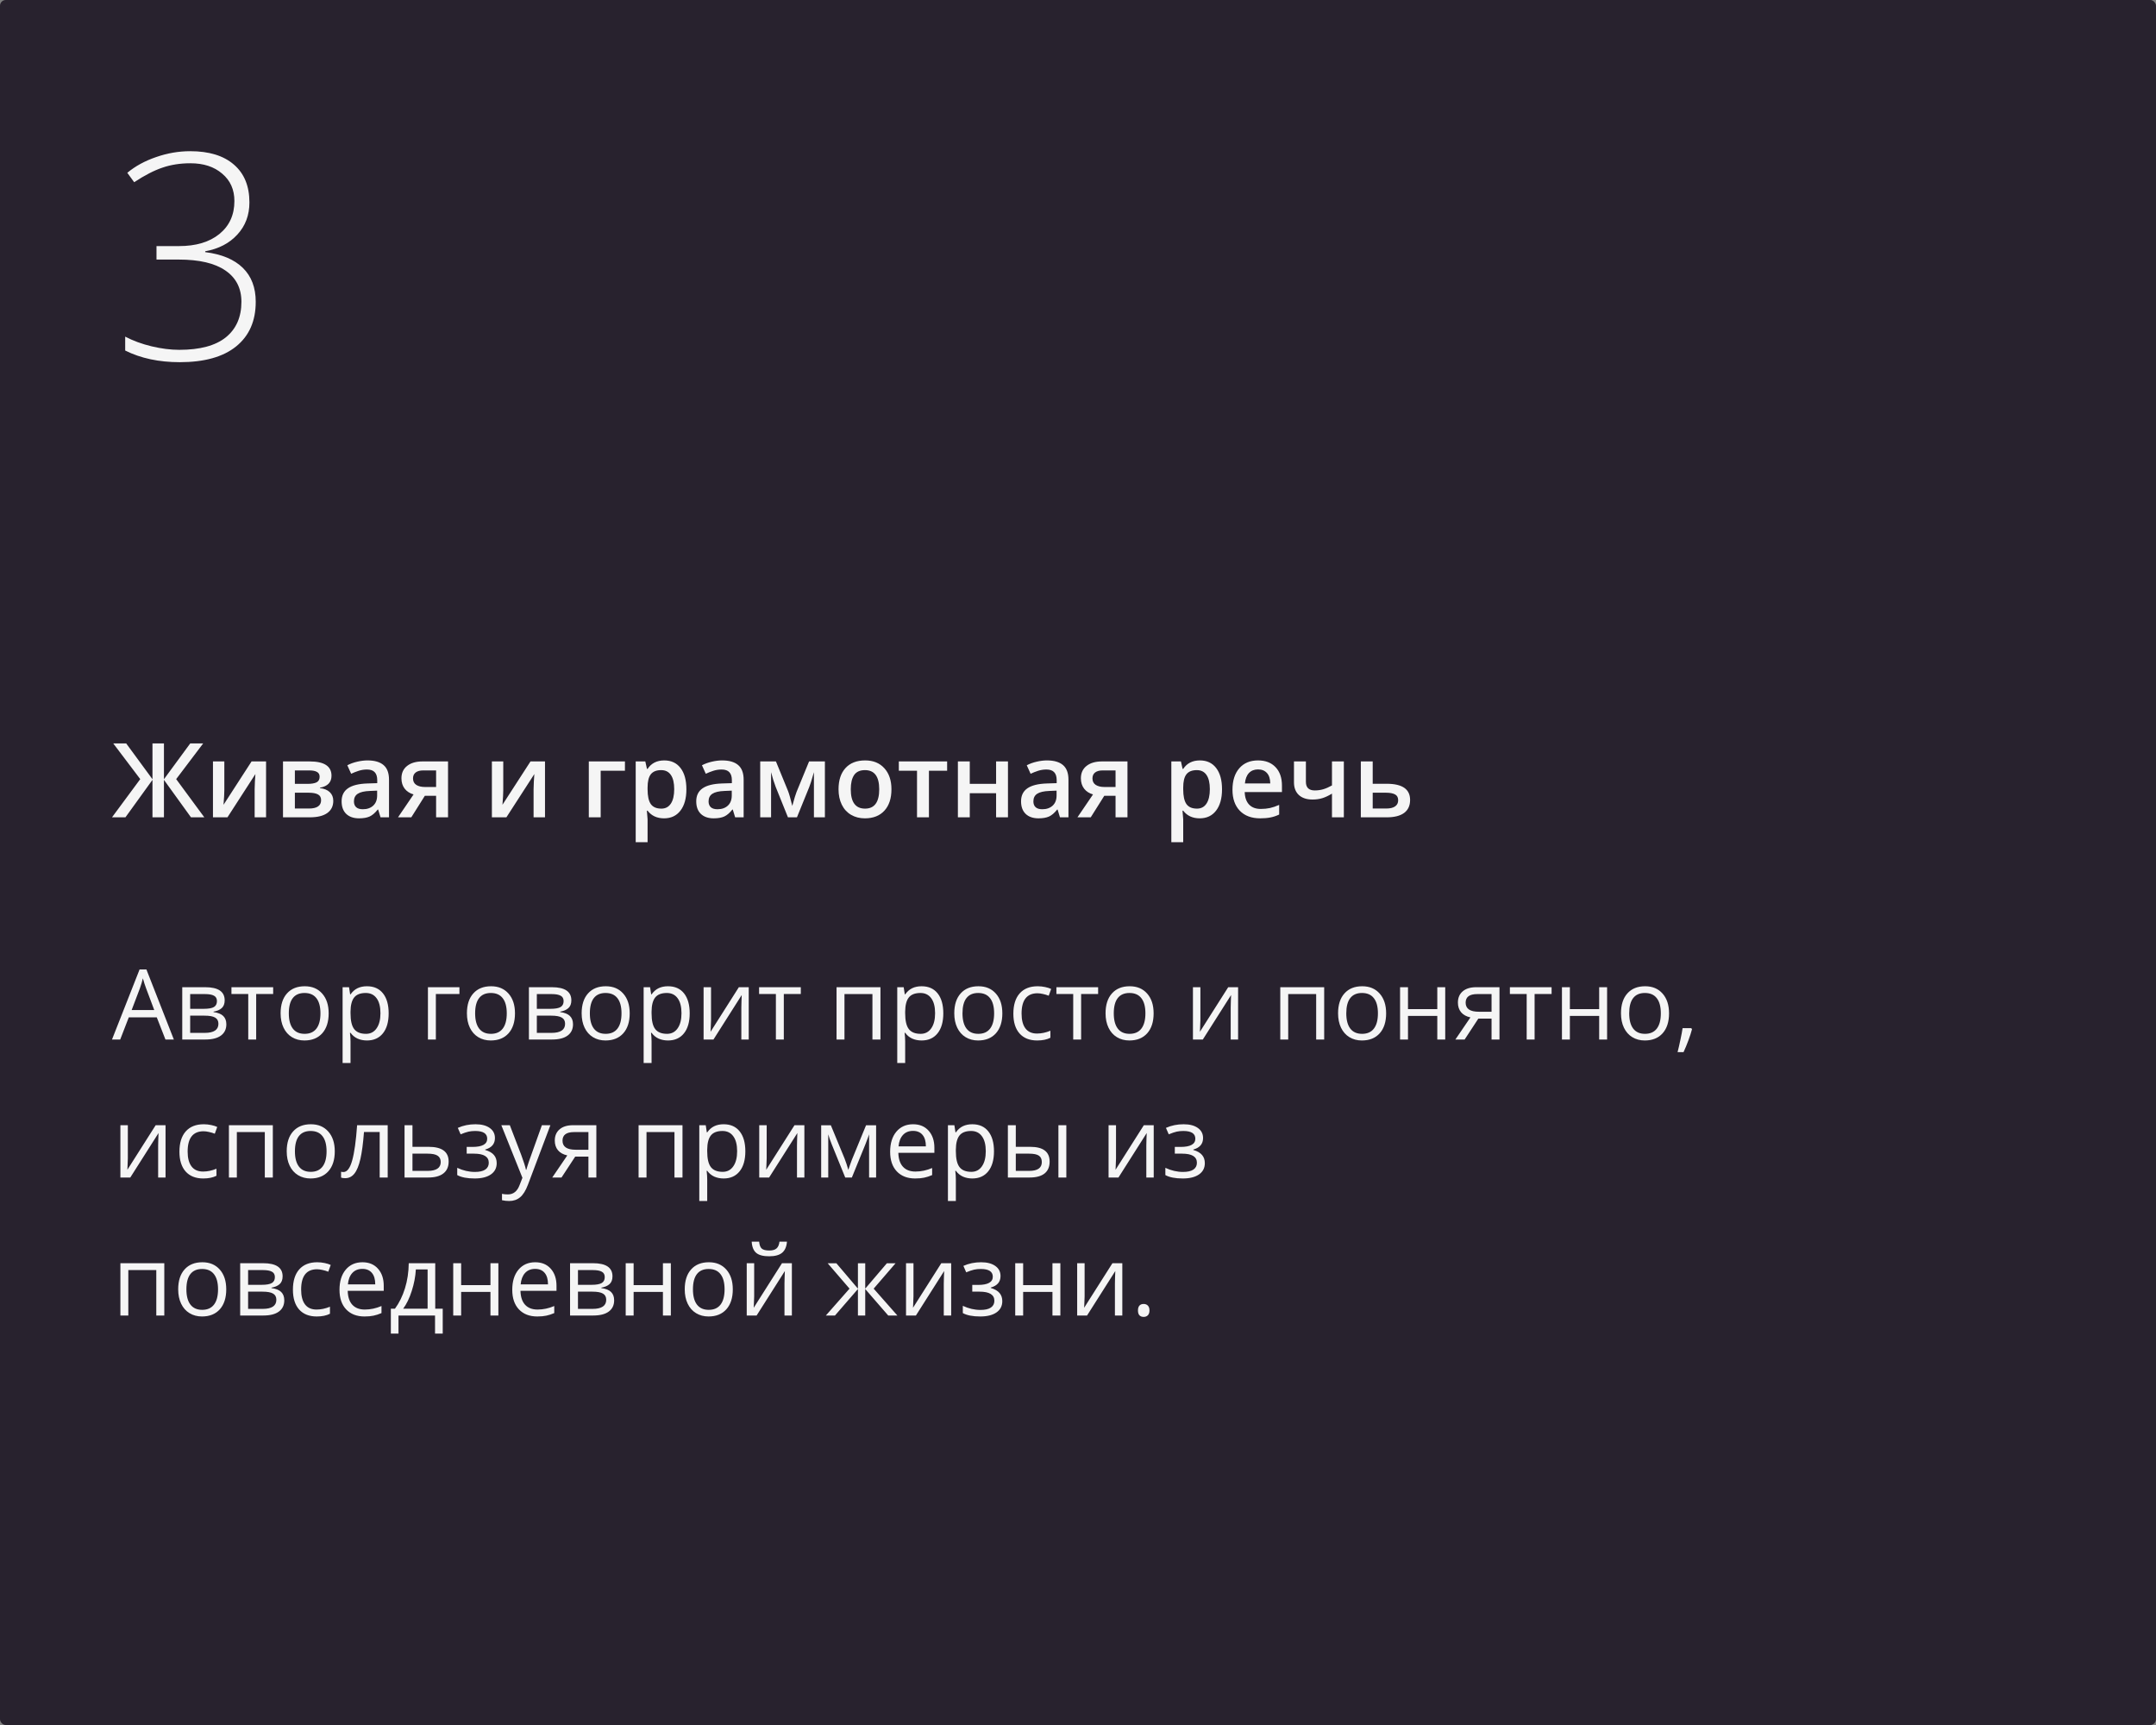 <?xml version="1.0" encoding="UTF-8"?> <svg xmlns="http://www.w3.org/2000/svg" width="375" height="300" viewBox="0 0 375 300" fill="none"><rect x="0" y="0" width="375" height="300" fill="#808080" stroke="none"/> <rect width="375" height="300" rx="1" fill="#28222E"></rect> <path d="M28.777 180.786L27.267 176.926H22.402L20.908 180.786H19.48L24.278 168.6H25.465L30.238 180.786H28.777ZM26.827 175.656L25.416 171.896C25.233 171.42 25.045 170.836 24.851 170.144C24.729 170.675 24.555 171.259 24.328 171.896L22.9 175.656H26.827ZM39.079 173.971C39.079 174.563 38.907 175.014 38.564 175.324C38.226 175.628 37.751 175.833 37.136 175.938V176.013C37.911 176.118 38.475 176.345 38.83 176.693C39.189 177.042 39.369 177.523 39.369 178.138C39.369 178.984 39.056 179.637 38.431 180.097C37.811 180.556 36.904 180.786 35.709 180.786H31.699V171.688H35.692C37.95 171.688 39.079 172.449 39.079 173.971ZM37.991 178.046C37.991 177.554 37.803 177.197 37.427 176.976C37.056 176.749 36.439 176.635 35.576 176.635H33.077V179.632H35.609C37.197 179.632 37.991 179.103 37.991 178.046ZM37.734 174.104C37.734 173.661 37.562 173.348 37.219 173.166C36.882 172.977 36.367 172.883 35.675 172.883H33.077V175.448H35.41C36.262 175.448 36.862 175.343 37.211 175.133C37.56 174.923 37.734 174.579 37.734 174.104ZM47.512 172.867H44.557V180.786H43.179V172.867H40.257V171.688H47.512V172.867ZM57.166 176.229C57.166 177.712 56.792 178.871 56.045 179.707C55.298 180.537 54.266 180.952 52.949 180.952C52.136 180.952 51.414 180.761 50.783 180.379C50.152 179.997 49.665 179.449 49.322 178.735C48.979 178.021 48.807 177.186 48.807 176.229C48.807 174.745 49.178 173.592 49.919 172.767C50.661 171.937 51.69 171.522 53.007 171.522C54.28 171.522 55.29 171.945 56.037 172.792C56.79 173.639 57.166 174.784 57.166 176.229ZM50.235 176.229C50.235 177.391 50.467 178.276 50.932 178.885C51.397 179.493 52.08 179.798 52.982 179.798C53.884 179.798 54.568 179.496 55.033 178.893C55.503 178.284 55.738 177.396 55.738 176.229C55.738 175.072 55.503 174.195 55.033 173.597C54.568 172.994 53.879 172.692 52.966 172.692C52.064 172.692 51.383 172.988 50.924 173.581C50.465 174.173 50.235 175.055 50.235 176.229ZM63.823 180.952C63.231 180.952 62.689 180.844 62.196 180.628C61.709 180.407 61.3 180.069 60.968 179.615H60.868C60.935 180.146 60.968 180.65 60.968 181.126V184.87H59.59V171.688H60.71L60.901 172.933H60.968C61.322 172.435 61.734 172.075 62.205 171.854C62.675 171.633 63.215 171.522 63.823 171.522C65.03 171.522 65.959 171.934 66.612 172.759C67.271 173.583 67.6 174.74 67.6 176.229C67.6 177.723 67.265 178.885 66.596 179.715C65.932 180.539 65.007 180.952 63.823 180.952ZM63.624 172.692C62.694 172.692 62.022 172.95 61.607 173.464C61.192 173.979 60.979 174.798 60.968 175.921V176.229C60.968 177.507 61.181 178.423 61.607 178.976C62.033 179.524 62.717 179.798 63.657 179.798C64.443 179.798 65.057 179.48 65.5 178.843C65.948 178.207 66.172 177.33 66.172 176.212C66.172 175.077 65.948 174.209 65.5 173.605C65.057 172.997 64.432 172.692 63.624 172.692ZM79.91 172.867H75.81V180.786H74.432V171.688H79.91V172.867ZM89.572 176.229C89.572 177.712 89.199 178.871 88.452 179.707C87.705 180.537 86.672 180.952 85.356 180.952C84.542 180.952 83.82 180.761 83.189 180.379C82.558 179.997 82.071 179.449 81.728 178.735C81.385 178.021 81.213 177.186 81.213 176.229C81.213 174.745 81.584 173.592 82.326 172.767C83.067 171.937 84.097 171.522 85.414 171.522C86.686 171.522 87.696 171.945 88.443 172.792C89.196 173.639 89.572 174.784 89.572 176.229ZM82.641 176.229C82.641 177.391 82.874 178.276 83.338 178.885C83.803 179.493 84.487 179.798 85.389 179.798C86.291 179.798 86.974 179.496 87.439 178.893C87.909 178.284 88.144 177.396 88.144 176.229C88.144 175.072 87.909 174.195 87.439 173.597C86.974 172.994 86.285 172.692 85.372 172.692C84.47 172.692 83.789 172.988 83.33 173.581C82.871 174.173 82.641 175.055 82.641 176.229ZM99.376 173.971C99.376 174.563 99.204 175.014 98.861 175.324C98.523 175.628 98.047 175.833 97.433 175.938V176.013C98.208 176.118 98.772 176.345 99.126 176.693C99.486 177.042 99.666 177.523 99.666 178.138C99.666 178.984 99.353 179.637 98.728 180.097C98.108 180.556 97.201 180.786 96.005 180.786H91.996V171.688H95.989C98.247 171.688 99.376 172.449 99.376 173.971ZM98.288 178.046C98.288 177.554 98.1 177.197 97.724 176.976C97.353 176.749 96.736 176.635 95.873 176.635H93.374V179.632H95.906C97.494 179.632 98.288 179.103 98.288 178.046ZM98.031 174.104C98.031 173.661 97.859 173.348 97.516 173.166C97.178 172.977 96.664 172.883 95.972 172.883H93.374V175.448H95.707C96.559 175.448 97.159 175.343 97.508 175.133C97.856 174.923 98.031 174.579 98.031 174.104ZM109.527 176.229C109.527 177.712 109.154 178.871 108.407 179.707C107.66 180.537 106.628 180.952 105.311 180.952C104.497 180.952 103.775 180.761 103.144 180.379C102.513 179.997 102.026 179.449 101.683 178.735C101.34 178.021 101.168 177.186 101.168 176.229C101.168 174.745 101.539 173.592 102.281 172.767C103.022 171.937 104.052 171.522 105.369 171.522C106.641 171.522 107.651 171.945 108.398 172.792C109.151 173.639 109.527 174.784 109.527 176.229ZM102.596 176.229C102.596 177.391 102.829 178.276 103.293 178.885C103.758 179.493 104.442 179.798 105.344 179.798C106.246 179.798 106.929 179.496 107.394 178.893C107.864 178.284 108.1 177.396 108.1 176.229C108.1 175.072 107.864 174.195 107.394 173.597C106.929 172.994 106.24 172.692 105.327 172.692C104.425 172.692 103.744 172.988 103.285 173.581C102.826 174.173 102.596 175.055 102.596 176.229ZM116.185 180.952C115.592 180.952 115.05 180.844 114.558 180.628C114.071 180.407 113.661 180.069 113.329 179.615H113.229C113.296 180.146 113.329 180.65 113.329 181.126V184.87H111.951V171.688H113.072L113.263 172.933H113.329C113.683 172.435 114.096 172.075 114.566 171.854C115.036 171.633 115.576 171.522 116.185 171.522C117.391 171.522 118.321 171.934 118.974 172.759C119.632 173.583 119.961 174.74 119.961 176.229C119.961 177.723 119.627 178.885 118.957 179.715C118.293 180.539 117.369 180.952 116.185 180.952ZM115.985 172.692C115.056 172.692 114.383 172.95 113.968 173.464C113.553 173.979 113.34 174.798 113.329 175.921V176.229C113.329 177.507 113.542 178.423 113.968 178.976C114.394 179.524 115.078 179.798 116.019 179.798C116.804 179.798 117.419 179.48 117.861 178.843C118.31 178.207 118.534 177.33 118.534 176.212C118.534 175.077 118.31 174.209 117.861 173.605C117.419 172.997 116.793 172.692 115.985 172.692ZM123.672 171.688V177.457L123.614 178.968L123.589 179.441L128.511 171.688H130.229V180.786H128.943V175.224L128.968 174.128L129.009 173.049L124.095 180.786H122.377V171.688H123.672ZM139.286 172.867H136.331V180.786H134.953V172.867H132.031V171.688H139.286V172.867ZM146.881 180.786H145.503V171.688H153.14V180.786H151.745V172.883H146.881V180.786ZM160.295 180.952C159.703 180.952 159.16 180.844 158.668 180.628C158.181 180.407 157.771 180.069 157.439 179.615H157.34C157.406 180.146 157.439 180.65 157.439 181.126V184.87H156.062V171.688H157.182L157.373 172.933H157.439C157.794 172.435 158.206 172.075 158.676 171.854C159.147 171.633 159.686 171.522 160.295 171.522C161.501 171.522 162.431 171.934 163.084 172.759C163.743 173.583 164.072 174.74 164.072 176.229C164.072 177.723 163.737 178.885 163.067 179.715C162.403 180.539 161.479 180.952 160.295 180.952ZM160.096 172.692C159.166 172.692 158.494 172.95 158.079 173.464C157.664 173.979 157.451 174.798 157.439 175.921V176.229C157.439 177.507 157.653 178.423 158.079 178.976C158.505 179.524 159.188 179.798 160.129 179.798C160.915 179.798 161.529 179.48 161.972 178.843C162.42 178.207 162.644 177.33 162.644 176.212C162.644 175.077 162.42 174.209 161.972 173.605C161.529 172.997 160.904 172.692 160.096 172.692ZM174.34 176.229C174.34 177.712 173.966 178.871 173.219 179.707C172.472 180.537 171.44 180.952 170.123 180.952C169.31 180.952 168.587 180.761 167.957 180.379C167.326 179.997 166.839 179.449 166.496 178.735C166.153 178.021 165.981 177.186 165.981 176.229C165.981 174.745 166.352 173.592 167.093 172.767C167.835 171.937 168.864 171.522 170.181 171.522C171.454 171.522 172.464 171.945 173.211 172.792C173.964 173.639 174.34 174.784 174.34 176.229ZM167.409 176.229C167.409 177.391 167.641 178.276 168.106 178.885C168.571 179.493 169.254 179.798 170.156 179.798C171.058 179.798 171.742 179.496 172.207 178.893C172.677 178.284 172.912 177.396 172.912 176.229C172.912 175.072 172.677 174.195 172.207 173.597C171.742 172.994 171.053 172.692 170.14 172.692C169.238 172.692 168.557 172.988 168.098 173.581C167.638 174.173 167.409 175.055 167.409 176.229ZM180.399 180.952C179.082 180.952 178.061 180.548 177.336 179.74C176.617 178.926 176.257 177.778 176.257 176.295C176.257 174.773 176.623 173.597 177.353 172.767C178.089 171.937 179.135 171.522 180.491 171.522C180.928 171.522 181.365 171.569 181.802 171.663C182.239 171.757 182.583 171.868 182.832 171.995L182.408 173.166C182.104 173.044 181.772 172.944 181.412 172.867C181.052 172.784 180.734 172.742 180.458 172.742C178.609 172.742 177.685 173.921 177.685 176.278C177.685 177.396 177.909 178.254 178.357 178.852C178.811 179.449 179.481 179.748 180.366 179.748C181.124 179.748 181.902 179.585 182.699 179.258V180.479C182.09 180.794 181.324 180.952 180.399 180.952ZM191 172.867H188.044V180.786H186.667V172.867H183.745V171.688H191V172.867ZM200.653 176.229C200.653 177.712 200.28 178.871 199.533 179.707C198.786 180.537 197.754 180.952 196.437 180.952C195.623 180.952 194.901 180.761 194.27 180.379C193.639 179.997 193.152 179.449 192.809 178.735C192.466 178.021 192.294 177.186 192.294 176.229C192.294 174.745 192.665 173.592 193.407 172.767C194.148 171.937 195.178 171.522 196.495 171.522C197.767 171.522 198.777 171.945 199.524 172.792C200.277 173.639 200.653 174.784 200.653 176.229ZM193.722 176.229C193.722 177.391 193.955 178.276 194.419 178.885C194.884 179.493 195.568 179.798 196.47 179.798C197.372 179.798 198.055 179.496 198.52 178.893C198.99 178.284 199.226 177.396 199.226 176.229C199.226 175.072 198.99 174.195 198.52 173.597C198.055 172.994 197.366 172.692 196.453 172.692C195.551 172.692 194.87 172.988 194.411 173.581C193.952 174.173 193.722 175.055 193.722 176.229ZM208.788 171.688V177.457L208.73 178.968L208.705 179.441L213.627 171.688H215.346V180.786H214.059V175.224L214.084 174.128L214.125 173.049L209.211 180.786H207.493V171.688H208.788ZM224.062 180.786H222.684V171.688H230.32V180.786H228.926V172.883H224.062V180.786ZM241.095 176.229C241.095 177.712 240.721 178.871 239.974 179.707C239.227 180.537 238.195 180.952 236.878 180.952C236.064 180.952 235.342 180.761 234.711 180.379C234.081 179.997 233.594 179.449 233.25 178.735C232.907 178.021 232.736 177.186 232.736 176.229C232.736 174.745 233.107 173.592 233.848 172.767C234.59 171.937 235.619 171.522 236.936 171.522C238.209 171.522 239.219 171.945 239.966 172.792C240.718 173.639 241.095 174.784 241.095 176.229ZM234.164 176.229C234.164 177.391 234.396 178.276 234.861 178.885C235.326 179.493 236.009 179.798 236.911 179.798C237.813 179.798 238.497 179.496 238.961 178.893C239.432 178.284 239.667 177.396 239.667 176.229C239.667 175.072 239.432 174.195 238.961 173.597C238.497 172.994 237.808 172.692 236.895 172.692C235.993 172.692 235.312 172.988 234.853 173.581C234.393 174.173 234.164 175.055 234.164 176.229ZM244.896 171.688V175.498H249.993V171.688H251.371V180.786H249.993V176.685H244.896V180.786H243.519V171.688H244.896ZM254.75 180.786H253.139L255.754 176.942C255.051 176.787 254.512 176.489 254.135 176.046C253.764 175.598 253.579 175.036 253.579 174.361C253.579 173.531 253.859 172.878 254.417 172.402C254.976 171.926 255.757 171.688 256.758 171.688H260.809V180.786H259.431V177.15H257.132L254.75 180.786ZM254.924 174.377C254.924 175.429 255.688 175.955 257.215 175.955H259.431V172.883H256.933C255.593 172.883 254.924 173.381 254.924 174.377ZM269.874 172.867H266.918V180.786H265.541V172.867H262.619V171.688H269.874V172.867ZM273.053 171.688V175.498H278.149V171.688H279.527V180.786H278.149V176.685H273.053V180.786H271.675V171.688H273.053ZM290.302 176.229C290.302 177.712 289.928 178.871 289.181 179.707C288.434 180.537 287.402 180.952 286.085 180.952C285.271 180.952 284.549 180.761 283.918 180.379C283.288 179.997 282.801 179.449 282.458 178.735C282.114 178.021 281.943 177.186 281.943 176.229C281.943 174.745 282.314 173.592 283.055 172.767C283.797 171.937 284.826 171.522 286.143 171.522C287.416 171.522 288.426 171.945 289.173 172.792C289.925 173.639 290.302 174.784 290.302 176.229ZM283.371 176.229C283.371 177.391 283.603 178.276 284.068 178.885C284.533 179.493 285.216 179.798 286.118 179.798C287.02 179.798 287.704 179.496 288.168 178.893C288.639 178.284 288.874 177.396 288.874 176.229C288.874 175.072 288.639 174.195 288.168 173.597C287.704 172.994 287.015 172.692 286.102 172.692C285.2 172.692 284.519 172.988 284.06 173.581C283.6 174.173 283.371 175.055 283.371 176.229ZM294.17 178.81L294.294 179.001C294.151 179.554 293.943 180.196 293.672 180.927C293.401 181.663 293.118 182.346 292.825 182.977H291.788C291.937 182.402 292.1 181.69 292.277 180.844C292.46 179.997 292.587 179.319 292.659 178.81H294.17ZM22.236 195.688V201.457L22.178 202.968L22.153 203.441L27.076 195.688H28.794V204.786H27.507V199.224L27.532 198.128L27.574 197.049L22.66 204.786H20.941V195.688H22.236ZM35.352 204.952C34.035 204.952 33.014 204.548 32.289 203.74C31.569 202.926 31.209 201.778 31.209 200.295C31.209 198.773 31.575 197.597 32.305 196.767C33.041 195.937 34.087 195.522 35.443 195.522C35.88 195.522 36.317 195.569 36.754 195.663C37.192 195.757 37.535 195.868 37.784 195.995L37.36 197.166C37.056 197.044 36.724 196.944 36.364 196.867C36.005 196.784 35.686 196.742 35.41 196.742C33.561 196.742 32.637 197.921 32.637 200.278C32.637 201.396 32.861 202.254 33.31 202.852C33.763 203.449 34.433 203.748 35.318 203.748C36.077 203.748 36.854 203.585 37.651 203.258V204.479C37.042 204.794 36.276 204.952 35.352 204.952ZM41.195 204.786H39.817V195.688H47.454V204.786H46.06V196.883H41.195V204.786ZM58.228 200.229C58.228 201.712 57.855 202.871 57.108 203.707C56.361 204.537 55.329 204.952 54.012 204.952C53.198 204.952 52.476 204.761 51.845 204.379C51.214 203.997 50.727 203.449 50.384 202.735C50.041 202.021 49.87 201.186 49.87 200.229C49.87 198.745 50.24 197.592 50.982 196.767C51.724 195.937 52.753 195.522 54.07 195.522C55.343 195.522 56.352 195.945 57.1 196.792C57.852 197.639 58.228 198.784 58.228 200.229ZM51.297 200.229C51.297 201.391 51.53 202.276 51.995 202.885C52.459 203.493 53.143 203.798 54.045 203.798C54.947 203.798 55.63 203.496 56.095 202.893C56.566 202.284 56.801 201.396 56.801 200.229C56.801 199.072 56.566 198.195 56.095 197.597C55.63 196.994 54.941 196.692 54.028 196.692C53.126 196.692 52.446 196.988 51.986 197.581C51.527 198.173 51.297 199.055 51.297 200.229ZM67.434 204.786H66.04V196.867H63.309C63.159 198.837 62.952 200.4 62.686 201.557C62.42 202.713 62.075 203.56 61.648 204.097C61.228 204.633 60.691 204.902 60.038 204.902C59.739 204.902 59.501 204.869 59.324 204.802V203.781C59.446 203.814 59.584 203.831 59.739 203.831C60.376 203.831 60.882 203.159 61.258 201.814C61.635 200.469 61.92 198.427 62.113 195.688H67.434V204.786ZM71.742 199.448H74.548C76.872 199.448 78.034 200.303 78.034 202.013C78.034 202.91 77.73 203.596 77.121 204.072C76.518 204.548 75.632 204.786 74.465 204.786H70.364V195.688H71.742V199.448ZM71.742 200.635V203.632H74.398C75.129 203.632 75.688 203.505 76.075 203.25C76.463 202.995 76.656 202.611 76.656 202.096C76.656 201.593 76.476 201.225 76.117 200.992C75.763 200.754 75.176 200.635 74.357 200.635H71.742ZM82.16 199.465C83.881 199.465 84.741 198.989 84.741 198.037C84.741 197.141 84.044 196.692 82.649 196.692C82.223 196.692 81.836 196.731 81.487 196.809C81.139 196.886 80.682 197.041 80.118 197.273L79.628 196.153C80.569 195.732 81.595 195.522 82.707 195.522C83.753 195.522 84.578 195.738 85.181 196.169C85.784 196.596 86.086 197.179 86.086 197.921C86.086 198.939 85.519 199.606 84.384 199.921V199.988C85.082 200.193 85.591 200.486 85.912 200.868C86.233 201.244 86.393 201.717 86.393 202.287C86.393 203.128 86.053 203.784 85.372 204.254C84.697 204.719 83.762 204.952 82.566 204.952C81.255 204.952 80.242 204.755 79.528 204.362V203.101C80.541 203.576 81.565 203.814 82.6 203.814C83.397 203.814 83.997 203.679 84.401 203.408C84.81 203.131 85.015 202.735 85.015 202.221C85.015 201.164 84.155 200.635 82.434 200.635H81.172V199.465H82.16ZM87.198 195.688H88.676L90.668 200.876C91.105 202.06 91.376 202.915 91.481 203.441H91.548C91.62 203.159 91.769 202.677 91.996 201.997C92.228 201.31 92.981 199.208 94.254 195.688H95.731L91.822 206.047C91.434 207.071 90.981 207.796 90.46 208.222C89.946 208.654 89.312 208.87 88.56 208.87C88.139 208.87 87.724 208.823 87.314 208.729V207.625C87.619 207.691 87.959 207.724 88.335 207.724C89.282 207.724 89.957 207.193 90.361 206.13L90.867 204.835L87.198 195.688ZM97.665 204.786H96.055L98.67 200.942C97.967 200.787 97.428 200.489 97.051 200.046C96.68 199.598 96.495 199.036 96.495 198.361C96.495 197.531 96.775 196.878 97.334 196.402C97.892 195.926 98.673 195.688 99.674 195.688H103.725V204.786H102.347V201.15H100.048L97.665 204.786ZM97.84 198.377C97.84 199.429 98.603 199.955 100.131 199.955H102.347V196.883H99.849C98.509 196.883 97.84 197.381 97.84 198.377ZM112.449 204.786H111.071V195.688H118.708V204.786H117.313V196.883H112.449V204.786ZM125.863 204.952C125.271 204.952 124.729 204.844 124.236 204.628C123.749 204.407 123.34 204.069 123.008 203.615H122.908C122.975 204.146 123.008 204.65 123.008 205.126V208.87H121.63V195.688H122.75L122.941 196.933H123.008C123.362 196.435 123.774 196.075 124.245 195.854C124.715 195.633 125.255 195.522 125.863 195.522C127.07 195.522 127.999 195.934 128.652 196.759C129.311 197.583 129.64 198.74 129.64 200.229C129.64 201.723 129.305 202.885 128.636 203.715C127.972 204.539 127.048 204.952 125.863 204.952ZM125.664 196.692C124.734 196.692 124.062 196.95 123.647 197.464C123.232 197.979 123.019 198.798 123.008 199.921V200.229C123.008 201.507 123.221 202.423 123.647 202.976C124.073 203.524 124.757 203.798 125.697 203.798C126.483 203.798 127.097 203.48 127.54 202.843C127.988 202.207 128.212 201.33 128.212 200.212C128.212 199.077 127.988 198.209 127.54 197.605C127.097 196.997 126.472 196.692 125.664 196.692ZM133.351 195.688V201.457L133.292 202.968L133.268 203.441L138.19 195.688H139.908V204.786H138.622V199.224L138.646 198.128L138.688 197.049L133.774 204.786H132.056V195.688H133.351ZM147.553 203.458L147.811 202.686L148.167 201.706L150.633 195.705H152.384V204.786H151.164V197.273L150.998 197.755L150.517 199.025L148.167 204.786H147.014L144.665 199.008C144.371 198.267 144.169 197.688 144.059 197.273V204.786H142.83V195.705H144.515L146.897 201.474C147.135 202.082 147.354 202.744 147.553 203.458ZM159.174 204.952C157.83 204.952 156.767 204.542 155.987 203.723C155.212 202.904 154.825 201.767 154.825 200.312C154.825 198.845 155.184 197.68 155.904 196.817C156.629 195.954 157.6 195.522 158.817 195.522C159.957 195.522 160.859 195.898 161.523 196.651C162.188 197.398 162.52 198.386 162.52 199.614V200.486H156.252C156.28 201.554 156.549 202.365 157.058 202.918C157.572 203.471 158.294 203.748 159.224 203.748C160.204 203.748 161.172 203.543 162.129 203.134V204.362C161.642 204.573 161.18 204.722 160.743 204.811C160.312 204.905 159.789 204.952 159.174 204.952ZM158.801 196.676C158.07 196.676 157.486 196.914 157.049 197.39C156.618 197.866 156.363 198.524 156.286 199.365H161.042C161.042 198.496 160.848 197.832 160.461 197.373C160.074 196.908 159.52 196.676 158.801 196.676ZM169.11 204.952C168.518 204.952 167.976 204.844 167.483 204.628C166.996 204.407 166.587 204.069 166.255 203.615H166.155C166.222 204.146 166.255 204.65 166.255 205.126V208.87H164.877V195.688H165.998L166.188 196.933H166.255C166.609 196.435 167.021 196.075 167.492 195.854C167.962 195.633 168.502 195.522 169.11 195.522C170.317 195.522 171.246 195.934 171.899 196.759C172.558 197.583 172.887 198.74 172.887 200.229C172.887 201.723 172.552 202.885 171.883 203.715C171.219 204.539 170.295 204.952 169.11 204.952ZM168.911 196.692C167.981 196.692 167.309 196.95 166.894 197.464C166.479 197.979 166.266 198.798 166.255 199.921V200.229C166.255 201.507 166.468 202.423 166.894 202.976C167.32 203.524 168.004 203.798 168.944 203.798C169.73 203.798 170.344 203.48 170.787 202.843C171.235 202.207 171.459 201.33 171.459 200.212C171.459 199.077 171.235 198.209 170.787 197.605C170.344 196.997 169.719 196.692 168.911 196.692ZM176.681 199.448H179.163C180.319 199.448 181.174 199.664 181.728 200.096C182.286 200.522 182.566 201.161 182.566 202.013C182.566 202.926 182.27 203.618 181.678 204.088C181.091 204.553 180.225 204.786 179.08 204.786H175.303V195.688H176.681V199.448ZM185.471 204.786H184.093V195.688H185.471V204.786ZM176.681 200.635V203.632H179.013C180.474 203.632 181.205 203.12 181.205 202.096C181.205 201.587 181.036 201.216 180.698 200.984C180.361 200.751 179.785 200.635 178.972 200.635H176.681ZM194.112 195.688V201.457L194.054 202.968L194.029 203.441L198.952 195.688H200.67V204.786H199.383V199.224L199.408 198.128L199.45 197.049L194.536 204.786H192.817V195.688H194.112ZM205.327 199.465C207.048 199.465 207.908 198.989 207.908 198.037C207.908 197.141 207.211 196.692 205.816 196.692C205.39 196.692 205.003 196.731 204.654 196.809C204.306 196.886 203.849 197.041 203.285 197.273L202.795 196.153C203.736 195.732 204.762 195.522 205.875 195.522C206.92 195.522 207.745 195.738 208.348 196.169C208.951 196.596 209.253 197.179 209.253 197.921C209.253 198.939 208.686 199.606 207.551 199.921V199.988C208.249 200.193 208.758 200.486 209.079 200.868C209.4 201.244 209.56 201.717 209.56 202.287C209.56 203.128 209.22 203.784 208.539 204.254C207.864 204.719 206.929 204.952 205.733 204.952C204.422 204.952 203.409 204.755 202.695 204.362V203.101C203.708 203.576 204.732 203.814 205.767 203.814C206.563 203.814 207.164 203.679 207.568 203.408C207.977 203.131 208.182 202.735 208.182 202.221C208.182 201.164 207.322 200.635 205.601 200.635H204.339V199.465H205.327ZM22.319 228.786H20.941V219.688H28.578V228.786H27.184V220.883H22.319V228.786ZM39.352 224.229C39.352 225.712 38.979 226.871 38.232 227.707C37.485 228.537 36.453 228.952 35.136 228.952C34.322 228.952 33.6 228.761 32.969 228.379C32.338 227.997 31.851 227.449 31.508 226.735C31.165 226.021 30.994 225.186 30.994 224.229C30.994 222.745 31.364 221.592 32.106 220.767C32.847 219.937 33.877 219.522 35.194 219.522C36.467 219.522 37.477 219.945 38.224 220.792C38.976 221.639 39.352 222.784 39.352 224.229ZM32.421 224.229C32.421 225.391 32.654 226.276 33.119 226.885C33.584 227.493 34.267 227.798 35.169 227.798C36.071 227.798 36.754 227.496 37.219 226.893C37.69 226.284 37.925 225.396 37.925 224.229C37.925 223.072 37.69 222.195 37.219 221.597C36.754 220.994 36.065 220.692 35.152 220.692C34.25 220.692 33.57 220.988 33.11 221.581C32.651 222.173 32.421 223.055 32.421 224.229ZM49.156 221.971C49.156 222.563 48.984 223.014 48.641 223.324C48.303 223.628 47.828 223.833 47.213 223.938V224.013C47.988 224.118 48.553 224.345 48.907 224.693C49.266 225.042 49.446 225.523 49.446 226.138C49.446 226.984 49.134 227.637 48.508 228.097C47.889 228.556 46.981 228.786 45.786 228.786H41.776V219.688H45.769C48.027 219.688 49.156 220.449 49.156 221.971ZM48.068 226.046C48.068 225.554 47.88 225.197 47.504 224.976C47.133 224.749 46.516 224.635 45.653 224.635H43.154V227.632H45.686C47.274 227.632 48.068 227.103 48.068 226.046ZM47.811 222.104C47.811 221.661 47.639 221.348 47.296 221.166C46.959 220.977 46.444 220.883 45.752 220.883H43.154V223.448H45.487C46.339 223.448 46.94 223.343 47.288 223.133C47.637 222.923 47.811 222.579 47.811 222.104ZM55.091 228.952C53.774 228.952 52.753 228.548 52.028 227.74C51.308 226.926 50.949 225.778 50.949 224.295C50.949 222.773 51.314 221.597 52.044 220.767C52.78 219.937 53.826 219.522 55.182 219.522C55.619 219.522 56.056 219.569 56.494 219.663C56.931 219.757 57.274 219.868 57.523 219.995L57.1 221.166C56.795 221.044 56.463 220.944 56.103 220.867C55.744 220.784 55.426 220.742 55.149 220.742C53.301 220.742 52.377 221.921 52.377 224.278C52.377 225.396 52.601 226.254 53.049 226.852C53.503 227.449 54.172 227.748 55.058 227.748C55.816 227.748 56.593 227.585 57.39 227.258V228.479C56.781 228.794 56.015 228.952 55.091 228.952ZM63.4 228.952C62.055 228.952 60.993 228.542 60.212 227.723C59.438 226.904 59.05 225.767 59.05 224.312C59.05 222.845 59.41 221.68 60.129 220.817C60.854 219.954 61.825 219.522 63.043 219.522C64.183 219.522 65.085 219.898 65.749 220.651C66.413 221.398 66.745 222.386 66.745 223.614V224.486H60.478C60.506 225.554 60.774 226.365 61.283 226.918C61.798 227.471 62.52 227.748 63.45 227.748C64.429 227.748 65.398 227.543 66.355 227.134V228.362C65.868 228.573 65.406 228.722 64.969 228.811C64.537 228.905 64.014 228.952 63.4 228.952ZM63.026 220.676C62.296 220.676 61.712 220.914 61.275 221.39C60.843 221.866 60.589 222.524 60.511 223.365H65.268C65.268 222.496 65.074 221.832 64.686 221.373C64.299 220.908 63.746 220.676 63.026 220.676ZM77.005 231.932H75.668V228.786H69.31V231.932H67.982V227.599H68.696C69.437 226.591 70.018 225.41 70.439 224.054C70.859 222.698 71.078 221.243 71.095 219.688H75.702V227.599H77.005V231.932ZM74.374 227.599V220.775H72.332C72.26 222.004 72.022 223.249 71.618 224.511C71.219 225.767 70.721 226.796 70.124 227.599H74.374ZM80.209 219.688V223.498H85.306V219.688H86.684V228.786H85.306V224.685H80.209V228.786H78.831V219.688H80.209ZM93.449 228.952C92.104 228.952 91.041 228.542 90.261 227.723C89.487 226.904 89.099 225.767 89.099 224.312C89.099 222.845 89.459 221.68 90.178 220.817C90.903 219.954 91.874 219.522 93.092 219.522C94.232 219.522 95.134 219.898 95.798 220.651C96.462 221.398 96.794 222.386 96.794 223.614V224.486H90.527C90.555 225.554 90.823 226.365 91.332 226.918C91.847 227.471 92.569 227.748 93.499 227.748C94.478 227.748 95.447 227.543 96.404 227.134V228.362C95.917 228.573 95.455 228.722 95.018 228.811C94.586 228.905 94.063 228.952 93.449 228.952ZM93.075 220.676C92.345 220.676 91.761 220.914 91.324 221.39C90.892 221.866 90.638 222.524 90.56 223.365H95.316C95.316 222.496 95.123 221.832 94.735 221.373C94.348 220.908 93.795 220.676 93.075 220.676ZM106.531 221.971C106.531 222.563 106.359 223.014 106.016 223.324C105.679 223.628 105.203 223.833 104.588 223.938V224.013C105.363 224.118 105.928 224.345 106.282 224.693C106.641 225.042 106.821 225.523 106.821 226.138C106.821 226.984 106.509 227.637 105.883 228.097C105.264 228.556 104.356 228.786 103.161 228.786H99.151V219.688H103.144C105.402 219.688 106.531 220.449 106.531 221.971ZM105.443 226.046C105.443 225.554 105.255 225.197 104.879 224.976C104.508 224.749 103.891 224.635 103.028 224.635H100.529V227.632H103.061C104.649 227.632 105.443 227.103 105.443 226.046ZM105.186 222.104C105.186 221.661 105.014 221.348 104.671 221.166C104.334 220.977 103.819 220.883 103.127 220.883H100.529V223.448H102.862C103.714 223.448 104.314 223.343 104.663 223.133C105.012 222.923 105.186 222.579 105.186 222.104ZM110.208 219.688V223.498H115.305V219.688H116.683V228.786H115.305V224.685H110.208V228.786H108.83V219.688H110.208ZM127.457 224.229C127.457 225.712 127.083 226.871 126.336 227.707C125.589 228.537 124.557 228.952 123.24 228.952C122.427 228.952 121.705 228.761 121.074 228.379C120.443 227.997 119.956 227.449 119.613 226.735C119.27 226.021 119.098 225.186 119.098 224.229C119.098 222.745 119.469 221.592 120.21 220.767C120.952 219.937 121.981 219.522 123.298 219.522C124.571 219.522 125.581 219.945 126.328 220.792C127.081 221.639 127.457 222.784 127.457 224.229ZM120.526 224.229C120.526 225.391 120.758 226.276 121.223 226.885C121.688 227.493 122.371 227.798 123.273 227.798C124.175 227.798 124.859 227.496 125.324 226.893C125.794 226.284 126.029 225.396 126.029 224.229C126.029 223.072 125.794 222.195 125.324 221.597C124.859 220.994 124.17 220.692 123.257 220.692C122.355 220.692 121.674 220.988 121.215 221.581C120.756 222.173 120.526 223.055 120.526 224.229ZM131.176 219.688V225.457L131.118 226.968L131.093 227.441L136.015 219.688H137.733V228.786H136.447V223.224L136.472 222.128L136.513 221.049L131.599 228.786H129.881V219.688H131.176ZM133.774 218.484C132.75 218.484 132.003 218.288 131.533 217.895C131.062 217.497 130.799 216.844 130.744 215.936H132.039C132.089 216.512 132.238 216.913 132.487 217.14C132.742 217.367 133.182 217.48 133.807 217.48C134.377 217.48 134.798 217.358 135.069 217.115C135.346 216.871 135.514 216.478 135.575 215.936H136.878C136.812 216.81 136.533 217.455 136.04 217.87C135.548 218.28 134.792 218.484 133.774 218.484ZM149.222 219.705H150.492V224.112L154.252 219.705H155.763L151.961 224.112L156.086 228.786H154.493L150.492 224.179V228.786H149.222V224.179L145.229 228.786H143.644L147.761 224.112L143.967 219.705H145.478L149.222 224.112V219.705ZM158.884 219.688V225.457L158.826 226.968L158.801 227.441L163.723 219.688H165.441V228.786H164.155V223.224L164.18 222.128L164.221 221.049L159.307 228.786H157.589V219.688H158.884ZM170.098 223.465C171.819 223.465 172.68 222.989 172.68 222.037C172.68 221.141 171.982 220.692 170.588 220.692C170.162 220.692 169.774 220.731 169.426 220.809C169.077 220.886 168.621 221.041 168.056 221.273L167.566 220.153C168.507 219.732 169.534 219.522 170.646 219.522C171.692 219.522 172.516 219.738 173.12 220.169C173.723 220.596 174.024 221.179 174.024 221.921C174.024 222.939 173.457 223.606 172.323 223.921V223.988C173.02 224.193 173.529 224.486 173.85 224.868C174.171 225.244 174.332 225.717 174.332 226.287C174.332 227.128 173.991 227.784 173.311 228.254C172.635 228.719 171.7 228.952 170.505 228.952C169.193 228.952 168.181 228.755 167.467 228.362V227.101C168.479 227.576 169.503 227.814 170.538 227.814C171.335 227.814 171.935 227.679 172.339 227.408C172.749 227.131 172.954 226.735 172.954 226.221C172.954 225.164 172.093 224.635 170.372 224.635H169.11V223.465H170.098ZM177.959 219.688V223.498H183.056V219.688H184.434V228.786H183.056V224.685H177.959V228.786H176.581V219.688H177.959ZM188.65 219.688V225.457L188.592 226.968L188.567 227.441L193.49 219.688H195.208V228.786H193.921V223.224L193.946 222.128L193.988 221.049L189.074 228.786H187.355V219.688H188.65ZM197.931 227.906C197.931 227.535 198.014 227.256 198.18 227.067C198.351 226.874 198.595 226.777 198.91 226.777C199.231 226.777 199.48 226.874 199.657 227.067C199.84 227.256 199.931 227.535 199.931 227.906C199.931 228.265 199.84 228.542 199.657 228.736C199.475 228.93 199.226 229.026 198.91 229.026C198.628 229.026 198.393 228.941 198.205 228.769C198.022 228.592 197.931 228.304 197.931 227.906Z" fill="#F5F5F5"></path> <path d="M24.394 135.498L19.7 129.293H21.95L26.52 135.516V129.293H28.516V135.516L33.086 129.293H35.336L30.643 135.498L35.538 142.143H33.218L28.516 135.63V142.143H26.52V135.63L21.818 142.143H19.48L24.394 135.498ZM39.019 132.422V137.406C39.019 137.986 38.972 138.838 38.878 139.963L43.756 132.422H46.278V142.143H44.292V137.247C44.292 136.978 44.307 136.541 44.336 135.938C44.371 135.334 44.4 134.895 44.424 134.619L39.563 142.143H37.041V132.422H39.019ZM57.66 134.909C57.66 136.058 56.989 136.752 55.648 136.992V137.063C56.398 137.151 56.972 137.388 57.37 137.775C57.769 138.161 57.968 138.662 57.968 139.278C57.968 140.198 57.616 140.906 56.913 141.405C56.216 141.897 55.199 142.143 53.863 142.143H49.223V132.422H53.846C56.389 132.422 57.66 133.251 57.66 134.909ZM55.85 139.155C55.85 138.686 55.668 138.355 55.305 138.161C54.941 137.962 54.397 137.863 53.67 137.863H51.288V140.614H53.723C55.141 140.614 55.85 140.127 55.85 139.155ZM55.595 135.085C55.595 134.698 55.442 134.42 55.138 134.25C54.839 134.074 54.391 133.987 53.793 133.987H51.288V136.324H53.485C54.177 136.324 54.701 136.237 55.059 136.061C55.416 135.879 55.595 135.554 55.595 135.085ZM66.186 142.143L65.772 140.789H65.702C65.233 141.381 64.762 141.785 64.287 142.002C63.812 142.213 63.203 142.319 62.459 142.319C61.504 142.319 60.757 142.061 60.218 141.545C59.685 141.03 59.418 140.3 59.418 139.357C59.418 138.355 59.79 137.599 60.534 137.089C61.278 136.579 62.412 136.301 63.935 136.254L65.614 136.201V135.683C65.614 135.062 65.468 134.599 65.175 134.294C64.888 133.984 64.439 133.828 63.83 133.828C63.332 133.828 62.855 133.902 62.398 134.048C61.94 134.195 61.501 134.367 61.079 134.567L60.411 133.09C60.938 132.815 61.516 132.607 62.143 132.466C62.77 132.32 63.361 132.246 63.918 132.246C65.154 132.246 66.086 132.516 66.713 133.055C67.346 133.594 67.662 134.441 67.662 135.595V142.143H66.186ZM63.109 140.737C63.859 140.737 64.46 140.529 64.911 140.113C65.368 139.691 65.597 139.102 65.597 138.346V137.502L64.349 137.555C63.376 137.59 62.667 137.754 62.222 138.047C61.782 138.334 61.562 138.777 61.562 139.374C61.562 139.808 61.691 140.145 61.949 140.385C62.207 140.619 62.594 140.737 63.109 140.737ZM71.538 142.143H69.227L71.934 138.161C71.277 137.974 70.762 137.64 70.387 137.159C70.012 136.673 69.824 136.073 69.824 135.358C69.824 134.438 70.152 133.72 70.809 133.204C71.465 132.683 72.361 132.422 73.498 132.422H77.928V142.143H75.853V138.399H73.894L71.538 142.143ZM71.837 135.375C71.837 135.873 72.024 136.248 72.399 136.5C72.78 136.746 73.29 136.869 73.929 136.869H75.853V133.987H73.603C73.041 133.987 72.605 134.107 72.294 134.347C71.989 134.587 71.837 134.93 71.837 135.375ZM87.534 132.422V137.406C87.534 137.986 87.487 138.838 87.394 139.963L92.272 132.422H94.794V142.143H92.808V137.247C92.808 136.978 92.822 136.541 92.852 135.938C92.887 135.334 92.916 134.895 92.939 134.619L88.079 142.143H85.557V132.422H87.534ZM108.698 132.422V134.039H104.479V142.143H102.414V132.422H108.698ZM115.501 142.319C114.271 142.319 113.315 141.876 112.636 140.991H112.513C112.595 141.812 112.636 142.31 112.636 142.486V146.467H110.57V132.422H112.24C112.287 132.604 112.384 133.037 112.53 133.723H112.636C113.28 132.739 114.247 132.246 115.536 132.246C116.749 132.246 117.692 132.686 118.366 133.565C119.046 134.444 119.386 135.677 119.386 137.265C119.386 138.853 119.04 140.092 118.349 140.983C117.663 141.873 116.714 142.319 115.501 142.319ZM115 133.934C114.18 133.934 113.579 134.174 113.198 134.655C112.823 135.135 112.636 135.903 112.636 136.957V137.265C112.636 138.448 112.823 139.307 113.198 139.84C113.573 140.367 114.186 140.631 115.035 140.631C115.75 140.631 116.301 140.338 116.688 139.752C117.074 139.166 117.268 138.331 117.268 137.247C117.268 136.157 117.074 135.334 116.688 134.778C116.307 134.215 115.744 133.934 115 133.934ZM127.867 142.143L127.454 140.789H127.384C126.915 141.381 126.443 141.785 125.969 142.002C125.494 142.213 124.885 142.319 124.141 142.319C123.186 142.319 122.438 142.061 121.899 141.545C121.366 141.03 121.1 140.3 121.1 139.357C121.1 138.355 121.472 137.599 122.216 137.089C122.96 136.579 124.094 136.301 125.617 136.254L127.296 136.201V135.683C127.296 135.062 127.149 134.599 126.856 134.294C126.569 133.984 126.121 133.828 125.512 133.828C125.014 133.828 124.536 133.902 124.079 134.048C123.622 134.195 123.183 134.367 122.761 134.567L122.093 133.09C122.62 132.815 123.197 132.607 123.824 132.466C124.451 132.32 125.043 132.246 125.6 132.246C126.836 132.246 127.768 132.516 128.395 133.055C129.027 133.594 129.344 134.441 129.344 135.595V142.143H127.867ZM124.791 140.737C125.541 140.737 126.142 140.529 126.593 140.113C127.05 139.691 127.278 139.102 127.278 138.346V137.502L126.03 137.555C125.058 137.59 124.349 137.754 123.903 138.047C123.464 138.334 123.244 138.777 123.244 139.374C123.244 139.808 123.373 140.145 123.631 140.385C123.889 140.619 124.275 140.737 124.791 140.737ZM137.808 140.165L137.922 139.743C138.162 138.87 138.37 138.199 138.546 137.731L140.726 132.422H143.477V142.143H141.569V134.294L141.411 134.822C141.147 135.765 140.925 136.459 140.743 136.905L138.616 142.143H137.052L134.925 136.869C134.632 136.108 134.362 135.249 134.116 134.294V142.143H132.227V132.422H134.96L137.069 137.573C137.257 138.047 137.503 138.911 137.808 140.165ZM155.052 137.265C155.052 138.853 154.645 140.092 153.83 140.983C153.016 141.873 151.882 142.319 150.429 142.319C149.521 142.319 148.718 142.114 148.021 141.703C147.323 141.293 146.787 140.704 146.412 139.937C146.037 139.169 145.85 138.279 145.85 137.265C145.85 135.689 146.254 134.458 147.062 133.573C147.871 132.689 149.011 132.246 150.481 132.246C151.888 132.246 153.001 132.7 153.821 133.609C154.642 134.511 155.052 135.73 155.052 137.265ZM147.977 137.265C147.977 139.509 148.806 140.631 150.464 140.631C152.104 140.631 152.925 139.509 152.925 137.265C152.925 135.044 152.099 133.934 150.446 133.934C149.579 133.934 148.949 134.221 148.557 134.795C148.17 135.369 147.977 136.193 147.977 137.265ZM164.737 132.422V134.039H161.573V142.143H159.499V134.039H156.335V132.422H164.737ZM168.675 132.422V136.324H173.254V132.422H175.319V142.143H173.254V137.95H168.675V142.143H166.609V132.422H168.675ZM184.363 142.143L183.95 140.789H183.88C183.411 141.381 182.939 141.785 182.465 142.002C181.99 142.213 181.381 142.319 180.637 142.319C179.682 142.319 178.935 142.061 178.396 141.545C177.862 141.03 177.596 140.3 177.596 139.357C177.596 138.355 177.968 137.599 178.712 137.089C179.456 136.579 180.59 136.301 182.113 136.254L183.792 136.201V135.683C183.792 135.062 183.646 134.599 183.353 134.294C183.065 133.984 182.617 133.828 182.008 133.828C181.51 133.828 181.032 133.902 180.575 134.048C180.118 134.195 179.679 134.367 179.257 134.567L178.589 133.09C179.116 132.815 179.693 132.607 180.32 132.466C180.947 132.32 181.539 132.246 182.096 132.246C183.332 132.246 184.264 132.516 184.891 133.055C185.523 133.594 185.84 134.441 185.84 135.595V142.143H184.363ZM181.287 140.737C182.037 140.737 182.638 140.529 183.089 140.113C183.546 139.691 183.774 139.102 183.774 138.346V137.502L182.526 137.555C181.554 137.59 180.845 137.754 180.399 138.047C179.96 138.334 179.74 138.777 179.74 139.374C179.74 139.808 179.869 140.145 180.127 140.385C180.385 140.619 180.771 140.737 181.287 140.737ZM189.716 142.143H187.404L190.111 138.161C189.455 137.974 188.939 137.64 188.564 137.159C188.189 136.673 188.002 136.073 188.002 135.358C188.002 134.438 188.33 133.72 188.986 133.204C189.643 132.683 190.539 132.422 191.676 132.422H196.105V142.143H194.031V138.399H192.071L189.716 142.143ZM190.015 135.375C190.015 135.873 190.202 136.248 190.577 136.5C190.958 136.746 191.468 136.869 192.106 136.869H194.031V133.987H191.781C191.219 133.987 190.782 134.107 190.472 134.347C190.167 134.587 190.015 134.93 190.015 135.375ZM208.665 142.319C207.435 142.319 206.479 141.876 205.8 140.991H205.677C205.759 141.812 205.8 142.31 205.8 142.486V146.467H203.734V132.422H205.404C205.451 132.604 205.548 133.037 205.694 133.723H205.8C206.444 132.739 207.411 132.246 208.7 132.246C209.913 132.246 210.856 132.686 211.53 133.565C212.21 134.444 212.55 135.677 212.55 137.265C212.55 138.853 212.204 140.092 211.513 140.983C210.827 141.873 209.878 142.319 208.665 142.319ZM208.164 133.934C207.344 133.934 206.743 134.174 206.362 134.655C205.987 135.135 205.8 135.903 205.8 136.957V137.265C205.8 138.448 205.987 139.307 206.362 139.84C206.737 140.367 207.35 140.631 208.199 140.631C208.914 140.631 209.465 140.338 209.852 139.752C210.238 139.166 210.432 138.331 210.432 137.247C210.432 136.157 210.238 135.334 209.852 134.778C209.471 134.215 208.908 133.934 208.164 133.934ZM219.194 142.319C217.683 142.319 216.499 141.879 215.644 141C214.794 140.115 214.369 138.9 214.369 137.353C214.369 135.765 214.765 134.517 215.556 133.609C216.347 132.7 217.434 132.246 218.816 132.246C220.1 132.246 221.113 132.636 221.857 133.415C222.602 134.195 222.974 135.267 222.974 136.632V137.748H216.496C216.525 138.692 216.78 139.418 217.261 139.928C217.741 140.432 218.418 140.684 219.291 140.684C219.865 140.684 220.398 140.631 220.891 140.526C221.389 140.414 221.922 140.233 222.49 139.981V141.659C221.986 141.9 221.477 142.07 220.961 142.169C220.445 142.269 219.856 142.319 219.194 142.319ZM218.816 133.811C218.16 133.811 217.633 134.019 217.234 134.435C216.842 134.851 216.607 135.457 216.531 136.254H220.943C220.932 135.451 220.738 134.845 220.363 134.435C219.988 134.019 219.473 133.811 218.816 133.811ZM227.14 132.422V135.973C227.14 136.969 227.655 137.467 228.687 137.467C229.185 137.467 229.671 137.4 230.146 137.265C230.62 137.124 231.13 136.902 231.675 136.597V132.422H233.74V142.143H231.675V138.021C231.106 138.372 230.556 138.633 230.022 138.803C229.495 138.967 228.918 139.049 228.291 139.049C227.277 139.049 226.486 138.788 225.918 138.267C225.35 137.74 225.065 137.004 225.065 136.061V132.422H227.14ZM238.759 136.307H241.193C243.906 136.307 245.263 137.244 245.263 139.119C245.263 140.11 244.917 140.863 244.226 141.378C243.534 141.888 242.523 142.143 241.193 142.143H236.693V132.422H238.759V136.307ZM243.188 139.172C243.188 138.686 243.004 138.346 242.635 138.153C242.266 137.959 241.744 137.863 241.07 137.863H238.759V140.614H241.105C241.785 140.614 242.301 140.49 242.652 140.244C243.01 139.998 243.188 139.641 243.188 139.172Z" fill="#F5F5F5"></path> <path d="M43.382 35.205C43.382 37.419 42.682 39.282 41.282 40.796C39.899 42.31 38.035 43.278 35.691 43.701V43.848C38.556 44.206 40.737 45.117 42.234 46.582C43.732 48.047 44.48 50.016 44.48 52.49C44.48 55.827 43.341 58.415 41.062 60.254C38.8 62.077 35.537 62.988 31.273 62.988C27.643 62.988 24.477 62.313 21.775 60.962V58.545C23.143 59.261 24.672 59.823 26.365 60.23C28.074 60.636 29.677 60.84 31.175 60.84C34.772 60.84 37.474 60.116 39.28 58.667C41.087 57.202 41.99 55.143 41.99 52.49C41.99 50.13 41.062 48.315 39.207 47.046C37.368 45.776 34.658 45.142 31.077 45.142H27.22V42.798H31.126C34.088 42.798 36.432 42.098 38.157 40.698C39.899 39.282 40.77 37.37 40.77 34.961C40.77 32.975 40.062 31.388 38.645 30.2C37.246 28.996 35.407 28.394 33.128 28.394C31.354 28.394 29.734 28.646 28.27 29.15C26.805 29.639 25.161 30.485 23.338 31.689L22.142 30.054C23.525 28.898 25.193 27.987 27.146 27.319C29.1 26.636 31.077 26.294 33.079 26.294C36.367 26.294 38.906 27.075 40.696 28.638C42.487 30.184 43.382 32.373 43.382 35.205Z" fill="#F5F5F5"></path> </svg> 